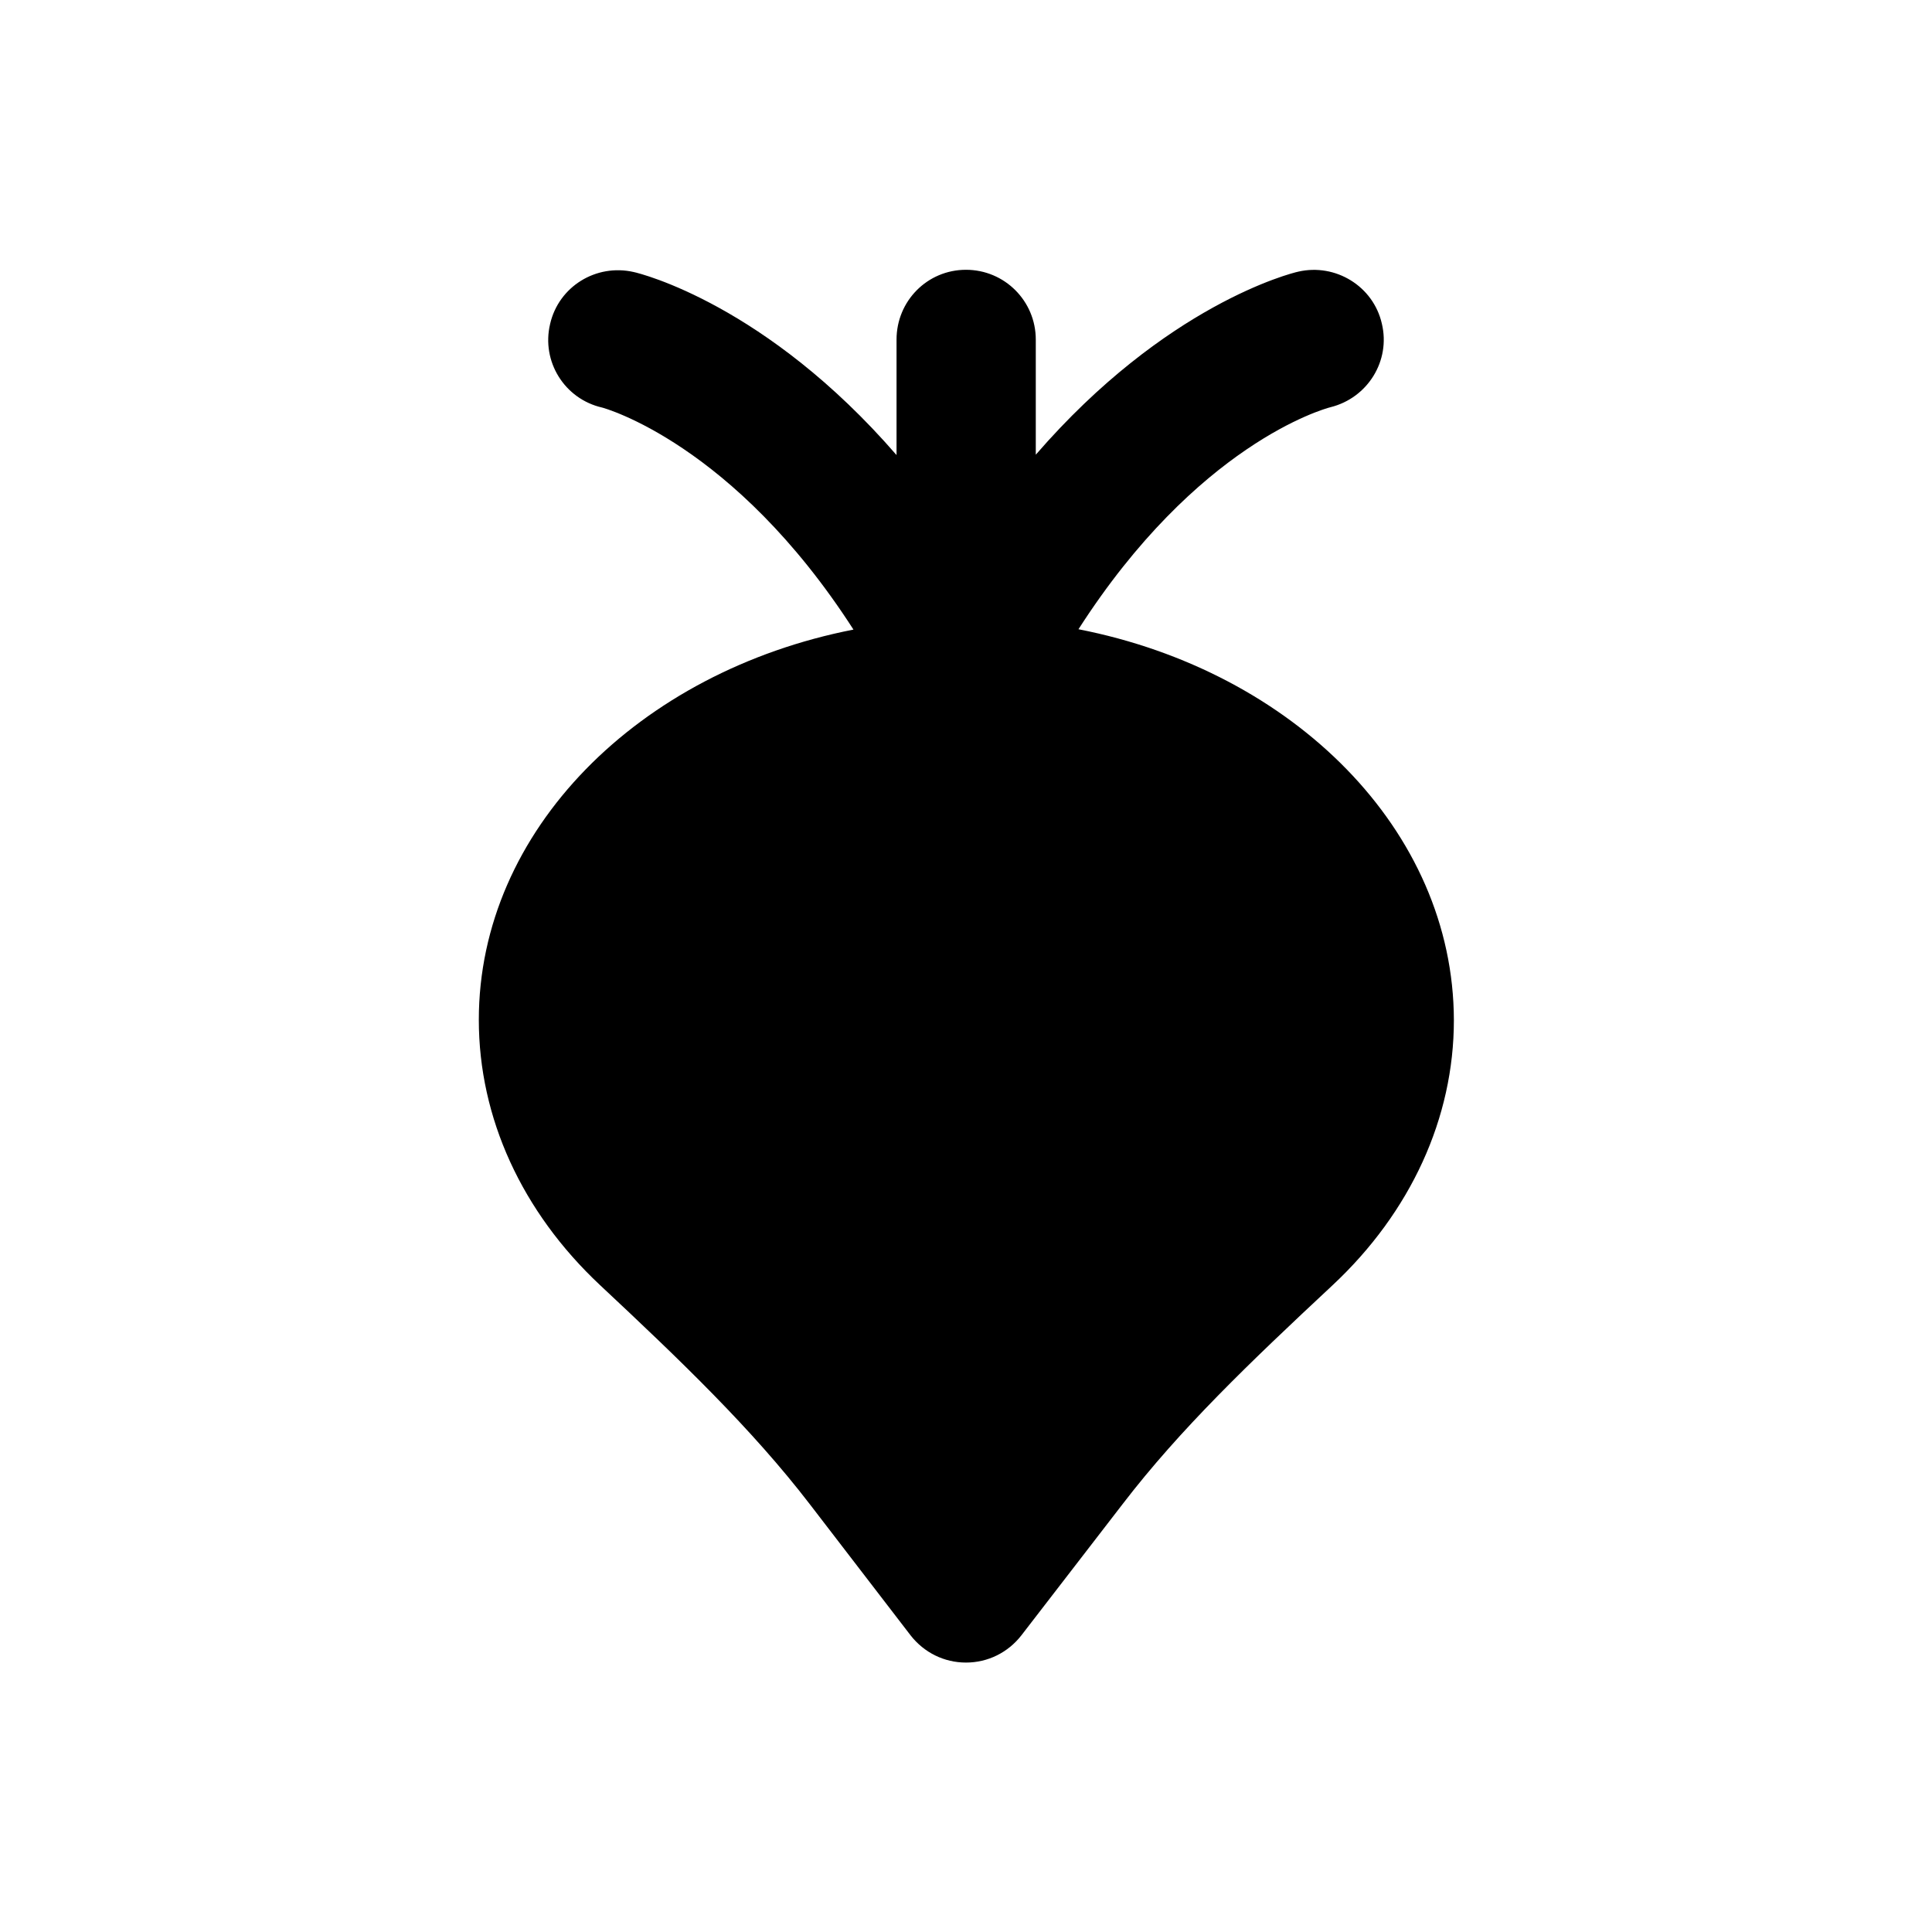 <?xml version="1.0" encoding="UTF-8"?>
<!-- Uploaded to: SVG Repo, www.svgrepo.com, Generator: SVG Repo Mixer Tools -->
<svg fill="#000000" width="800px" height="800px" version="1.1" viewBox="144 144 512 512" xmlns="http://www.w3.org/2000/svg">
 <path d="m429.81 310.75c31.391-48.906 64.848-58.352 66.812-58.844 9.844-2.461 15.945-12.301 13.582-22.141-2.262-9.938-12.301-16.039-22.141-13.777-1.871 0.395-35.129 8.758-69.57 48.512v-30.504c0-10.234-8.266-18.5-18.5-18.5s-18.402 8.266-18.402 18.5v30.602c-34.539-39.852-67.797-48.117-69.668-48.512-9.938-2.262-19.875 3.836-22.141 13.777-2.363 9.938 3.836 19.875 13.777 22.141 0.395 0.098 34.832 9.445 66.617 58.844-56.875 11.121-99.285 53.234-99.285 103.42 0 25.977 11.414 50.871 32.078 70.258 21.352 19.977 40.246 38.082 55.598 58.055l26.766 34.832c3.543 4.527 8.855 7.184 14.66 7.184 5.805 0 11.121-2.656 14.66-7.184l26.863-34.832c15.254-19.875 33.457-37.293 55.598-57.957 20.762-19.387 32.176-44.379 32.176-70.258-0.094-50.379-42.605-92.496-99.48-103.61z"/>
</svg>